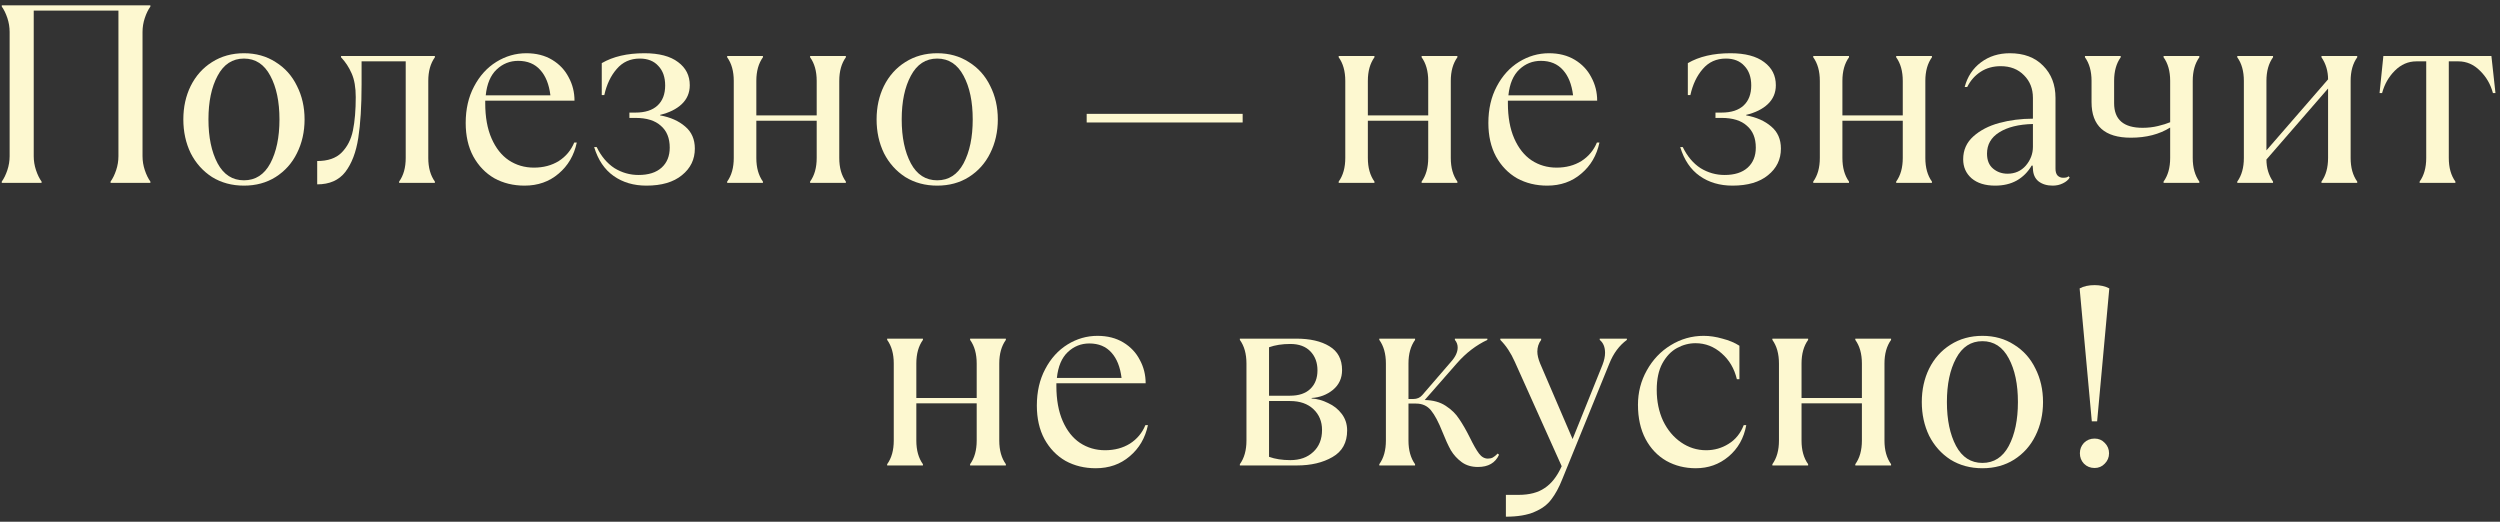 <?xml version="1.0" encoding="UTF-8"?> <svg xmlns="http://www.w3.org/2000/svg" width="345" height="72" viewBox="0 0 345 72" fill="none"><rect x="0" y="0" width="345" height="72" fill="#333333" stroke="none"/><path d="M0.244 25.057C0.547 24.637 0.804 24.112 1.014 23.482C1.224 22.852 1.329 22.211 1.329 21.557V4.407C1.329 3.754 1.224 3.112 1.014 2.482C0.804 1.852 0.547 1.327 0.244 0.907V0.732H20.754V0.907C20.451 1.327 20.194 1.852 19.984 2.482C19.774 3.112 19.669 3.754 19.669 4.407V21.557C19.669 22.211 19.774 22.852 19.984 23.482C20.194 24.112 20.451 24.637 20.754 25.057V25.232H15.259V25.057C15.562 24.637 15.819 24.112 16.029 23.482C16.239 22.852 16.344 22.211 16.344 21.557V1.467H4.654V21.557C4.654 22.211 4.759 22.852 4.969 23.482C5.179 24.112 5.436 24.637 5.739 25.057V25.232H0.244V25.057Z" fill="#FDF8D0"></path><path d="M33.666 25.617C32.009 25.617 30.539 25.221 29.256 24.427C27.996 23.611 27.016 22.514 26.316 21.137C25.639 19.737 25.301 18.186 25.301 16.482C25.301 14.779 25.639 13.239 26.316 11.862C27.016 10.462 27.996 9.366 29.256 8.572C30.539 7.756 32.009 7.347 33.666 7.347C35.322 7.347 36.781 7.756 38.041 8.572C39.324 9.366 40.304 10.462 40.981 11.862C41.681 13.239 42.031 14.779 42.031 16.482C42.031 18.186 41.681 19.737 40.981 21.137C40.304 22.514 39.324 23.611 38.041 24.427C36.781 25.221 35.322 25.617 33.666 25.617ZM33.666 24.882C35.252 24.882 36.466 24.101 37.306 22.537C38.146 20.951 38.566 18.932 38.566 16.482C38.566 14.032 38.146 12.026 37.306 10.462C36.466 8.876 35.252 8.082 33.666 8.082C32.079 8.082 30.866 8.876 30.026 10.462C29.186 12.026 28.766 14.032 28.766 16.482C28.766 18.932 29.186 20.951 30.026 22.537C30.866 24.101 32.079 24.882 33.666 24.882Z" fill="#FDF8D0"></path><path d="M43.773 22.222C45.243 22.222 46.363 21.837 47.133 21.067C47.926 20.274 48.452 19.247 48.708 17.987C48.965 16.727 49.093 15.199 49.093 13.402C49.093 12.072 48.907 10.987 48.533 10.147C48.16 9.284 47.67 8.537 47.063 7.907V7.732H60.013V7.907C59.407 8.747 59.103 9.832 59.103 11.162V21.802C59.103 23.132 59.407 24.217 60.013 25.057V25.232H55.078V25.057C55.685 24.217 55.988 23.132 55.988 21.802V8.467H49.898V11.687C49.898 14.627 49.746 17.077 49.443 19.037C49.14 20.997 48.545 22.561 47.658 23.727C46.772 24.871 45.477 25.442 43.773 25.442V22.222Z" fill="#FDF8D0"></path><path d="M79.597 19.667C79.223 21.441 78.383 22.876 77.076 23.972C75.793 25.069 74.23 25.617 72.386 25.617C70.847 25.617 69.458 25.279 68.222 24.602C67.008 23.902 66.04 22.899 65.317 21.592C64.617 20.286 64.266 18.746 64.266 16.972C64.266 15.059 64.651 13.379 65.421 11.932C66.192 10.462 67.218 9.331 68.501 8.537C69.785 7.744 71.162 7.347 72.632 7.347C74.008 7.347 75.198 7.651 76.201 8.257C77.205 8.864 77.963 9.669 78.477 10.672C79.013 11.652 79.281 12.726 79.281 13.892H66.962V14.242C66.962 16.156 67.253 17.777 67.837 19.107C68.42 20.437 69.213 21.441 70.216 22.117C71.243 22.794 72.398 23.132 73.681 23.132C74.988 23.132 76.132 22.829 77.112 22.222C78.091 21.592 78.803 20.741 79.246 19.667H79.597ZM71.511 8.397C70.368 8.397 69.376 8.794 68.537 9.587C67.697 10.381 67.195 11.571 67.031 13.157H75.957C75.77 11.641 75.303 10.474 74.556 9.657C73.81 8.817 72.795 8.397 71.511 8.397Z" fill="#FDF8D0"></path><path d="M89.203 25.617C87.453 25.617 85.948 25.174 84.688 24.287C83.428 23.401 82.529 22.071 81.993 20.297H82.343C82.973 21.581 83.789 22.549 84.793 23.202C85.819 23.832 86.928 24.147 88.118 24.147C89.494 24.147 90.556 23.809 91.303 23.132C92.049 22.456 92.423 21.534 92.423 20.367C92.423 19.061 92.014 18.057 91.198 17.357C90.404 16.634 89.238 16.272 87.698 16.272H86.858V15.537H87.698C89.028 15.537 90.043 15.211 90.743 14.557C91.443 13.904 91.793 12.982 91.793 11.792C91.793 10.649 91.478 9.751 90.848 9.097C90.241 8.421 89.389 8.082 88.293 8.082C86.986 8.082 85.924 8.561 85.108 9.517C84.291 10.451 83.719 11.652 83.393 13.122H83.043V8.712C84.606 7.802 86.566 7.347 88.923 7.347C90.953 7.347 92.504 7.756 93.578 8.572C94.651 9.366 95.188 10.427 95.188 11.757C95.188 12.807 94.814 13.682 94.068 14.382C93.344 15.059 92.353 15.549 91.093 15.852V15.922C92.516 16.179 93.671 16.692 94.558 17.462C95.444 18.209 95.888 19.224 95.888 20.507C95.888 22.001 95.293 23.226 94.103 24.182C92.936 25.139 91.303 25.617 89.203 25.617Z" fill="#FDF8D0"></path><path d="M100.349 25.057C100.956 24.217 101.259 23.132 101.259 21.802V11.162C101.259 9.832 100.956 8.747 100.349 7.907V7.732H105.284V7.907C104.677 8.747 104.374 9.832 104.374 11.162V15.922H112.704V11.162C112.704 9.832 112.401 8.747 111.794 7.907V7.732H116.729V7.907C116.122 8.747 115.819 9.832 115.819 11.162V21.802C115.819 23.132 116.122 24.217 116.729 25.057V25.232H111.794V25.057C112.401 24.217 112.704 23.132 112.704 21.802V16.657H104.374V21.802C104.374 23.132 104.677 24.217 105.284 25.057V25.232H100.349V25.057Z" fill="#FDF8D0"></path><path d="M129.335 25.617C127.678 25.617 126.208 25.221 124.925 24.427C123.665 23.611 122.685 22.514 121.985 21.137C121.308 19.737 120.97 18.186 120.97 16.482C120.97 14.779 121.308 13.239 121.985 11.862C122.685 10.462 123.665 9.366 124.925 8.572C126.208 7.756 127.678 7.347 129.335 7.347C130.991 7.347 132.45 7.756 133.71 8.572C134.993 9.366 135.973 10.462 136.65 11.862C137.35 13.239 137.7 14.779 137.7 16.482C137.7 18.186 137.35 19.737 136.65 21.137C135.973 22.514 134.993 23.611 133.71 24.427C132.45 25.221 130.991 25.617 129.335 25.617ZM129.335 24.882C130.921 24.882 132.135 24.101 132.975 22.537C133.815 20.951 134.235 18.932 134.235 16.482C134.235 14.032 133.815 12.026 132.975 10.462C132.135 8.876 130.921 8.082 129.335 8.082C127.748 8.082 126.535 8.876 125.695 10.462C124.855 12.026 124.435 14.032 124.435 16.482C124.435 18.932 124.855 20.951 125.695 22.537C126.535 24.101 127.748 24.882 129.335 24.882Z" fill="#FDF8D0"></path><path d="M171.486 16.902H149.961V15.712H171.486V16.902Z" fill="#FDF8D0"></path><path d="M184.739 25.057C185.345 24.217 185.649 23.132 185.649 21.802V11.162C185.649 9.832 185.345 8.747 184.739 7.907V7.732H189.674V7.907C189.067 8.747 188.764 9.832 188.764 11.162V15.922H197.094V11.162C197.094 9.832 196.79 8.747 196.184 7.907V7.732H201.119V7.907C200.512 8.747 200.209 9.832 200.209 11.162V21.802C200.209 23.132 200.512 24.217 201.119 25.057V25.232H196.184V25.057C196.79 24.217 197.094 23.132 197.094 21.802V16.657H188.764V21.802C188.764 23.132 189.067 24.217 189.674 25.057V25.232H184.739V25.057Z" fill="#FDF8D0"></path><path d="M220.724 19.667C220.351 21.441 219.511 22.876 218.204 23.972C216.921 25.069 215.358 25.617 213.514 25.617C211.974 25.617 210.586 25.279 209.349 24.602C208.136 23.902 207.168 22.899 206.444 21.592C205.744 20.286 205.394 18.746 205.394 16.972C205.394 15.059 205.779 13.379 206.549 11.932C207.319 10.462 208.346 9.331 209.629 8.537C210.913 7.744 212.289 7.347 213.759 7.347C215.136 7.347 216.326 7.651 217.329 8.257C218.333 8.864 219.091 9.669 219.604 10.672C220.141 11.652 220.409 12.726 220.409 13.892H208.089V14.242C208.089 16.156 208.381 17.777 208.964 19.107C209.548 20.437 210.341 21.441 211.344 22.117C212.371 22.794 213.526 23.132 214.809 23.132C216.116 23.132 217.259 22.829 218.239 22.222C219.219 21.592 219.931 20.741 220.374 19.667H220.724ZM212.639 8.397C211.496 8.397 210.504 8.794 209.664 9.587C208.824 10.381 208.323 11.571 208.159 13.157H217.084C216.898 11.641 216.431 10.474 215.684 9.657C214.938 8.817 213.923 8.397 212.639 8.397Z" fill="#FDF8D0"></path><path d="M239.081 25.617C237.331 25.617 235.826 25.174 234.566 24.287C233.306 23.401 232.407 22.071 231.871 20.297H232.221C232.851 21.581 233.667 22.549 234.671 23.202C235.697 23.832 236.806 24.147 237.996 24.147C239.372 24.147 240.434 23.809 241.181 23.132C241.927 22.456 242.301 21.534 242.301 20.367C242.301 19.061 241.892 18.057 241.076 17.357C240.282 16.634 239.116 16.272 237.576 16.272H236.736V15.537H237.576C238.906 15.537 239.921 15.211 240.621 14.557C241.321 13.904 241.671 12.982 241.671 11.792C241.671 10.649 241.356 9.751 240.726 9.097C240.119 8.421 239.267 8.082 238.171 8.082C236.864 8.082 235.802 8.561 234.986 9.517C234.169 10.451 233.597 11.652 233.271 13.122H232.921V8.712C234.484 7.802 236.444 7.347 238.801 7.347C240.831 7.347 242.382 7.756 243.456 8.572C244.529 9.366 245.066 10.427 245.066 11.757C245.066 12.807 244.692 13.682 243.946 14.382C243.222 15.059 242.231 15.549 240.971 15.852V15.922C242.394 16.179 243.549 16.692 244.436 17.462C245.322 18.209 245.766 19.224 245.766 20.507C245.766 22.001 245.171 23.226 243.981 24.182C242.814 25.139 241.181 25.617 239.081 25.617Z" fill="#FDF8D0"></path><path d="M250.227 25.057C250.834 24.217 251.137 23.132 251.137 21.802V11.162C251.137 9.832 250.834 8.747 250.227 7.907V7.732H255.162V7.907C254.555 8.747 254.252 9.832 254.252 11.162V15.922H262.582V11.162C262.582 9.832 262.279 8.747 261.672 7.907V7.732H266.607V7.907C266 8.747 265.697 9.832 265.697 11.162V21.802C265.697 23.132 266 24.217 266.607 25.057V25.232H261.672V25.057C262.279 24.217 262.582 23.132 262.582 21.802V16.657H254.252V21.802C254.252 23.132 254.555 24.217 255.162 25.057V25.232H250.227V25.057Z" fill="#FDF8D0"></path><path d="M285.618 24.497C285.431 24.824 285.116 25.092 284.673 25.302C284.253 25.512 283.786 25.617 283.273 25.617C282.479 25.617 281.826 25.419 281.313 25.022C280.823 24.626 280.566 24.042 280.543 23.272L280.508 22.852H280.368C279.854 23.739 279.166 24.427 278.303 24.917C277.463 25.384 276.471 25.617 275.328 25.617C273.951 25.617 272.866 25.279 272.073 24.602C271.303 23.926 270.918 23.051 270.918 21.977C270.918 20.717 271.384 19.667 272.318 18.827C273.251 17.987 274.441 17.369 275.888 16.972C277.358 16.576 278.909 16.377 280.543 16.377V13.507C280.543 12.247 280.134 11.209 279.318 10.392C278.501 9.552 277.428 9.132 276.098 9.132C275.048 9.132 274.126 9.389 273.333 9.902C272.539 10.416 271.921 11.116 271.478 12.002H271.128C271.501 10.579 272.248 9.447 273.368 8.607C274.488 7.767 275.818 7.347 277.358 7.347C279.294 7.347 280.823 7.919 281.943 9.062C283.086 10.206 283.658 11.687 283.658 13.507V23.272C283.658 23.692 283.751 24.007 283.938 24.217C284.148 24.427 284.404 24.532 284.708 24.532C285.104 24.532 285.349 24.462 285.443 24.322L285.618 24.497ZM277.043 23.972C278.069 23.972 278.909 23.599 279.563 22.852C280.216 22.082 280.543 21.219 280.543 20.262V17.112C278.583 17.159 277.031 17.544 275.888 18.267C274.768 18.967 274.208 19.947 274.208 21.207C274.208 22.117 274.488 22.806 275.048 23.272C275.608 23.739 276.273 23.972 277.043 23.972Z" fill="#FDF8D0"></path><path d="M298.573 25.057C299.18 24.217 299.483 23.132 299.483 21.802V17.602C297.99 18.536 296.182 19.002 294.058 19.002C290.442 19.002 288.633 17.369 288.633 14.102V11.162C288.633 9.832 288.33 8.747 287.723 7.907V7.732H292.658V7.907C292.052 8.747 291.748 9.832 291.748 11.162V14.242C291.748 16.506 293.055 17.637 295.668 17.637C296.415 17.637 297.127 17.556 297.803 17.392C298.48 17.229 299.04 17.054 299.483 16.867V11.162C299.483 9.832 299.18 8.747 298.573 7.907V7.732H303.508V7.907C302.902 8.747 302.598 9.832 302.598 11.162V21.802C302.598 23.132 302.902 24.217 303.508 25.057V25.232H298.573V25.057Z" fill="#FDF8D0"></path><path d="M308.743 25.057C309.349 24.217 309.653 23.132 309.653 21.802V11.162C309.653 9.832 309.349 8.747 308.743 7.907V7.732H313.678V7.907C313.071 8.747 312.768 9.832 312.768 11.162V20.752L321.273 10.952C321.273 9.809 320.969 8.794 320.363 7.907V7.732H325.298V7.907C324.691 8.747 324.388 9.832 324.388 11.162V21.802C324.388 23.132 324.691 24.217 325.298 25.057V25.232H320.363V25.057C320.969 24.217 321.273 23.132 321.273 21.802V12.212L312.768 22.012C312.768 23.156 313.071 24.171 313.678 25.057V25.232H308.743V25.057Z" fill="#FDF8D0"></path><path d="M333.909 25.057C334.516 24.217 334.819 23.132 334.819 21.802V8.467H333.454C332.334 8.467 331.343 8.899 330.479 9.762C329.639 10.602 329.056 11.629 328.729 12.842H328.379L328.904 7.732H343.814L344.374 12.842H344.024C343.698 11.629 343.103 10.602 342.239 9.762C341.376 8.899 340.384 8.467 339.264 8.467H337.934V21.802C337.934 23.132 338.238 24.217 338.844 25.057V25.232H333.909V25.057Z" fill="#FDF8D0"></path><path d="M122.429 64.057C123.036 63.217 123.339 62.132 123.339 60.802V50.162C123.339 48.832 123.036 47.747 122.429 46.907V46.732H127.364V46.907C126.757 47.747 126.454 48.832 126.454 50.162V54.922H134.784V50.162C134.784 48.832 134.481 47.747 133.874 46.907V46.732H138.809V46.907C138.202 47.747 137.899 48.832 137.899 50.162V60.802C137.899 62.132 138.202 63.217 138.809 64.057V64.232H133.874V64.057C134.481 63.217 134.784 62.132 134.784 60.802V55.657H126.454V60.802C126.454 62.132 126.757 63.217 127.364 64.057V64.232H122.429V64.057Z" fill="#FDF8D0"></path><path d="M158.415 58.667C158.042 60.441 157.202 61.876 155.895 62.972C154.612 64.069 153.048 64.617 151.205 64.617C149.665 64.617 148.277 64.279 147.04 63.602C145.827 62.902 144.858 61.899 144.135 60.592C143.435 59.286 143.085 57.746 143.085 55.972C143.085 54.059 143.47 52.379 144.24 50.932C145.01 49.462 146.037 48.331 147.32 47.537C148.603 46.744 149.98 46.347 151.45 46.347C152.827 46.347 154.017 46.651 155.02 47.257C156.023 47.864 156.782 48.669 157.295 49.672C157.832 50.652 158.1 51.726 158.1 52.892H145.78V53.242C145.78 55.156 146.072 56.777 146.655 58.107C147.238 59.437 148.032 60.441 149.035 61.117C150.062 61.794 151.217 62.132 152.5 62.132C153.807 62.132 154.95 61.829 155.93 61.222C156.91 60.592 157.622 59.741 158.065 58.667H158.415ZM150.33 47.397C149.187 47.397 148.195 47.794 147.355 48.587C146.515 49.381 146.013 50.571 145.85 52.157H154.775C154.588 50.641 154.122 49.474 153.375 48.657C152.628 47.817 151.613 47.397 150.33 47.397Z" fill="#FDF8D0"></path><path d="M171.101 64.057C171.708 63.217 172.011 62.132 172.011 60.802V50.162C172.011 48.832 171.708 47.747 171.101 46.907V46.732H178.871C180.784 46.732 182.313 47.082 183.456 47.782C184.623 48.482 185.206 49.579 185.206 51.072C185.206 52.192 184.786 53.102 183.946 53.802C183.106 54.479 182.126 54.852 181.006 54.922V54.992C181.776 55.039 182.534 55.249 183.281 55.622C184.051 55.972 184.681 56.474 185.171 57.127C185.661 57.781 185.906 58.539 185.906 59.402C185.906 61.082 185.229 62.307 183.876 63.077C182.546 63.847 180.913 64.232 178.976 64.232H171.101V64.057ZM178.031 54.607C179.244 54.607 180.178 54.292 180.831 53.662C181.484 53.032 181.811 52.181 181.811 51.107C181.811 50.034 181.484 49.159 180.831 48.482C180.178 47.806 179.256 47.467 178.066 47.467C176.946 47.467 175.966 47.619 175.126 47.922V54.607H178.031ZM178.066 63.497C179.373 63.497 180.423 63.124 181.216 62.377C182.033 61.631 182.441 60.616 182.441 59.332C182.441 58.166 182.044 57.209 181.251 56.462C180.458 55.716 179.384 55.342 178.031 55.342H175.126V63.042C175.966 63.346 176.946 63.497 178.066 63.497Z" fill="#FDF8D0"></path><path d="M203.959 64.442C203.073 64.442 202.326 64.221 201.719 63.777C201.113 63.334 200.611 62.786 200.214 62.132C199.841 61.456 199.456 60.616 199.059 59.612C198.523 58.259 197.998 57.267 197.484 56.637C196.971 56.007 196.283 55.692 195.419 55.692H194.369V60.802C194.369 62.132 194.673 63.217 195.279 64.057V64.232H190.344V64.057C190.951 63.217 191.254 62.132 191.254 60.802V50.162C191.254 48.832 190.951 47.747 190.344 46.907V46.732H195.279V46.907C194.673 47.747 194.369 48.832 194.369 50.162V55.062H195.034C195.548 55.062 195.956 54.887 196.259 54.537L200.249 49.917C200.856 49.241 201.159 48.587 201.159 47.957C201.159 47.561 201.031 47.211 200.774 46.907V46.732H205.254V46.907C203.714 47.631 202.326 48.692 201.089 50.092L196.609 55.202C197.776 55.226 198.744 55.494 199.514 56.007C200.308 56.521 200.926 57.127 201.369 57.827C201.836 58.504 202.326 59.356 202.839 60.382C203.329 61.386 203.749 62.121 204.099 62.587C204.449 63.054 204.858 63.287 205.324 63.287C205.581 63.287 205.803 63.241 205.989 63.147C206.199 63.031 206.433 62.844 206.689 62.587L206.864 62.762C206.351 63.882 205.383 64.442 203.959 64.442Z" fill="#FDF8D0"></path><path d="M207.813 68.292H209.563C211.056 68.292 212.258 67.977 213.168 67.347C214.101 66.741 214.883 65.737 215.513 64.337L209.038 49.917C208.501 48.704 207.836 47.701 207.043 46.907V46.732H212.678V46.907C212.328 47.374 212.153 47.911 212.153 48.517C212.153 48.984 212.281 49.532 212.538 50.162L217.018 60.592L221.148 50.337C221.381 49.731 221.498 49.182 221.498 48.692C221.498 47.899 221.253 47.304 220.763 46.907V46.732H224.508V46.907C223.458 47.677 222.653 48.762 222.093 50.162L215.583 66.157C215.14 67.277 214.638 68.199 214.078 68.922C213.541 69.646 212.771 70.217 211.768 70.637C210.765 71.081 209.446 71.302 207.813 71.302V68.292Z" fill="#FDF8D0"></path><path d="M234.019 64.617C232.526 64.617 231.172 64.279 229.959 63.602C228.746 62.902 227.789 61.899 227.089 60.592C226.389 59.262 226.039 57.687 226.039 55.867C226.039 54.141 226.447 52.554 227.264 51.107C228.081 49.637 229.177 48.482 230.554 47.642C231.954 46.779 233.471 46.347 235.104 46.347C235.944 46.347 236.807 46.476 237.694 46.732C238.604 46.966 239.386 47.292 240.039 47.712V52.332H239.689C239.339 50.862 238.639 49.672 237.589 48.762C236.539 47.829 235.337 47.362 233.984 47.362C233.097 47.362 232.246 47.584 231.429 48.027C230.612 48.471 229.936 49.182 229.399 50.162C228.886 51.119 228.629 52.332 228.629 53.802C228.629 55.389 228.921 56.812 229.504 58.072C230.111 59.332 230.939 60.324 231.989 61.047C233.039 61.771 234.194 62.132 235.454 62.132C236.574 62.132 237.601 61.841 238.534 61.257C239.491 60.674 240.191 59.811 240.634 58.667H240.984C240.657 60.464 239.841 61.911 238.534 63.007C237.251 64.081 235.746 64.617 234.019 64.617Z" fill="#FDF8D0"></path><path d="M244.587 64.057C245.194 63.217 245.497 62.132 245.497 60.802V50.162C245.497 48.832 245.194 47.747 244.587 46.907V46.732H249.522V46.907C248.916 47.747 248.612 48.832 248.612 50.162V54.922H256.942V50.162C256.942 48.832 256.639 47.747 256.032 46.907V46.732H260.967V46.907C260.361 47.747 260.057 48.832 260.057 50.162V60.802C260.057 62.132 260.361 63.217 260.967 64.057V64.232H256.032V64.057C256.639 63.217 256.942 62.132 256.942 60.802V55.657H248.612V60.802C248.612 62.132 248.916 63.217 249.522 64.057V64.232H244.587V64.057Z" fill="#FDF8D0"></path><path d="M273.573 64.617C271.916 64.617 270.446 64.221 269.163 63.427C267.903 62.611 266.923 61.514 266.223 60.137C265.546 58.737 265.208 57.186 265.208 55.482C265.208 53.779 265.546 52.239 266.223 50.862C266.923 49.462 267.903 48.366 269.163 47.572C270.446 46.756 271.916 46.347 273.573 46.347C275.23 46.347 276.688 46.756 277.948 47.572C279.231 48.366 280.211 49.462 280.888 50.862C281.588 52.239 281.938 53.779 281.938 55.482C281.938 57.186 281.588 58.737 280.888 60.137C280.211 61.514 279.231 62.611 277.948 63.427C276.688 64.221 275.23 64.617 273.573 64.617ZM273.573 63.882C275.16 63.882 276.373 63.101 277.213 61.537C278.053 59.951 278.473 57.932 278.473 55.482C278.473 53.032 278.053 51.026 277.213 49.462C276.373 47.876 275.16 47.082 273.573 47.082C271.986 47.082 270.773 47.876 269.933 49.462C269.093 51.026 268.673 53.032 268.673 55.482C268.673 57.932 269.093 59.951 269.933 61.537C270.773 63.101 271.986 63.882 273.573 63.882Z" fill="#FDF8D0"></path><path d="M286.989 39.802C287.549 39.499 288.237 39.347 289.054 39.347C289.847 39.347 290.524 39.499 291.084 39.802L289.404 58.142H288.669L286.989 39.802ZM289.054 64.582C288.471 64.582 287.981 64.384 287.584 63.987C287.211 63.591 287.024 63.112 287.024 62.552C287.024 61.992 287.211 61.514 287.584 61.117C287.981 60.721 288.471 60.522 289.054 60.522C289.614 60.522 290.081 60.721 290.454 61.117C290.851 61.514 291.049 61.992 291.049 62.552C291.049 63.112 290.851 63.591 290.454 63.987C290.081 64.384 289.614 64.582 289.054 64.582Z" fill="#FDF8D0"></path></svg> 